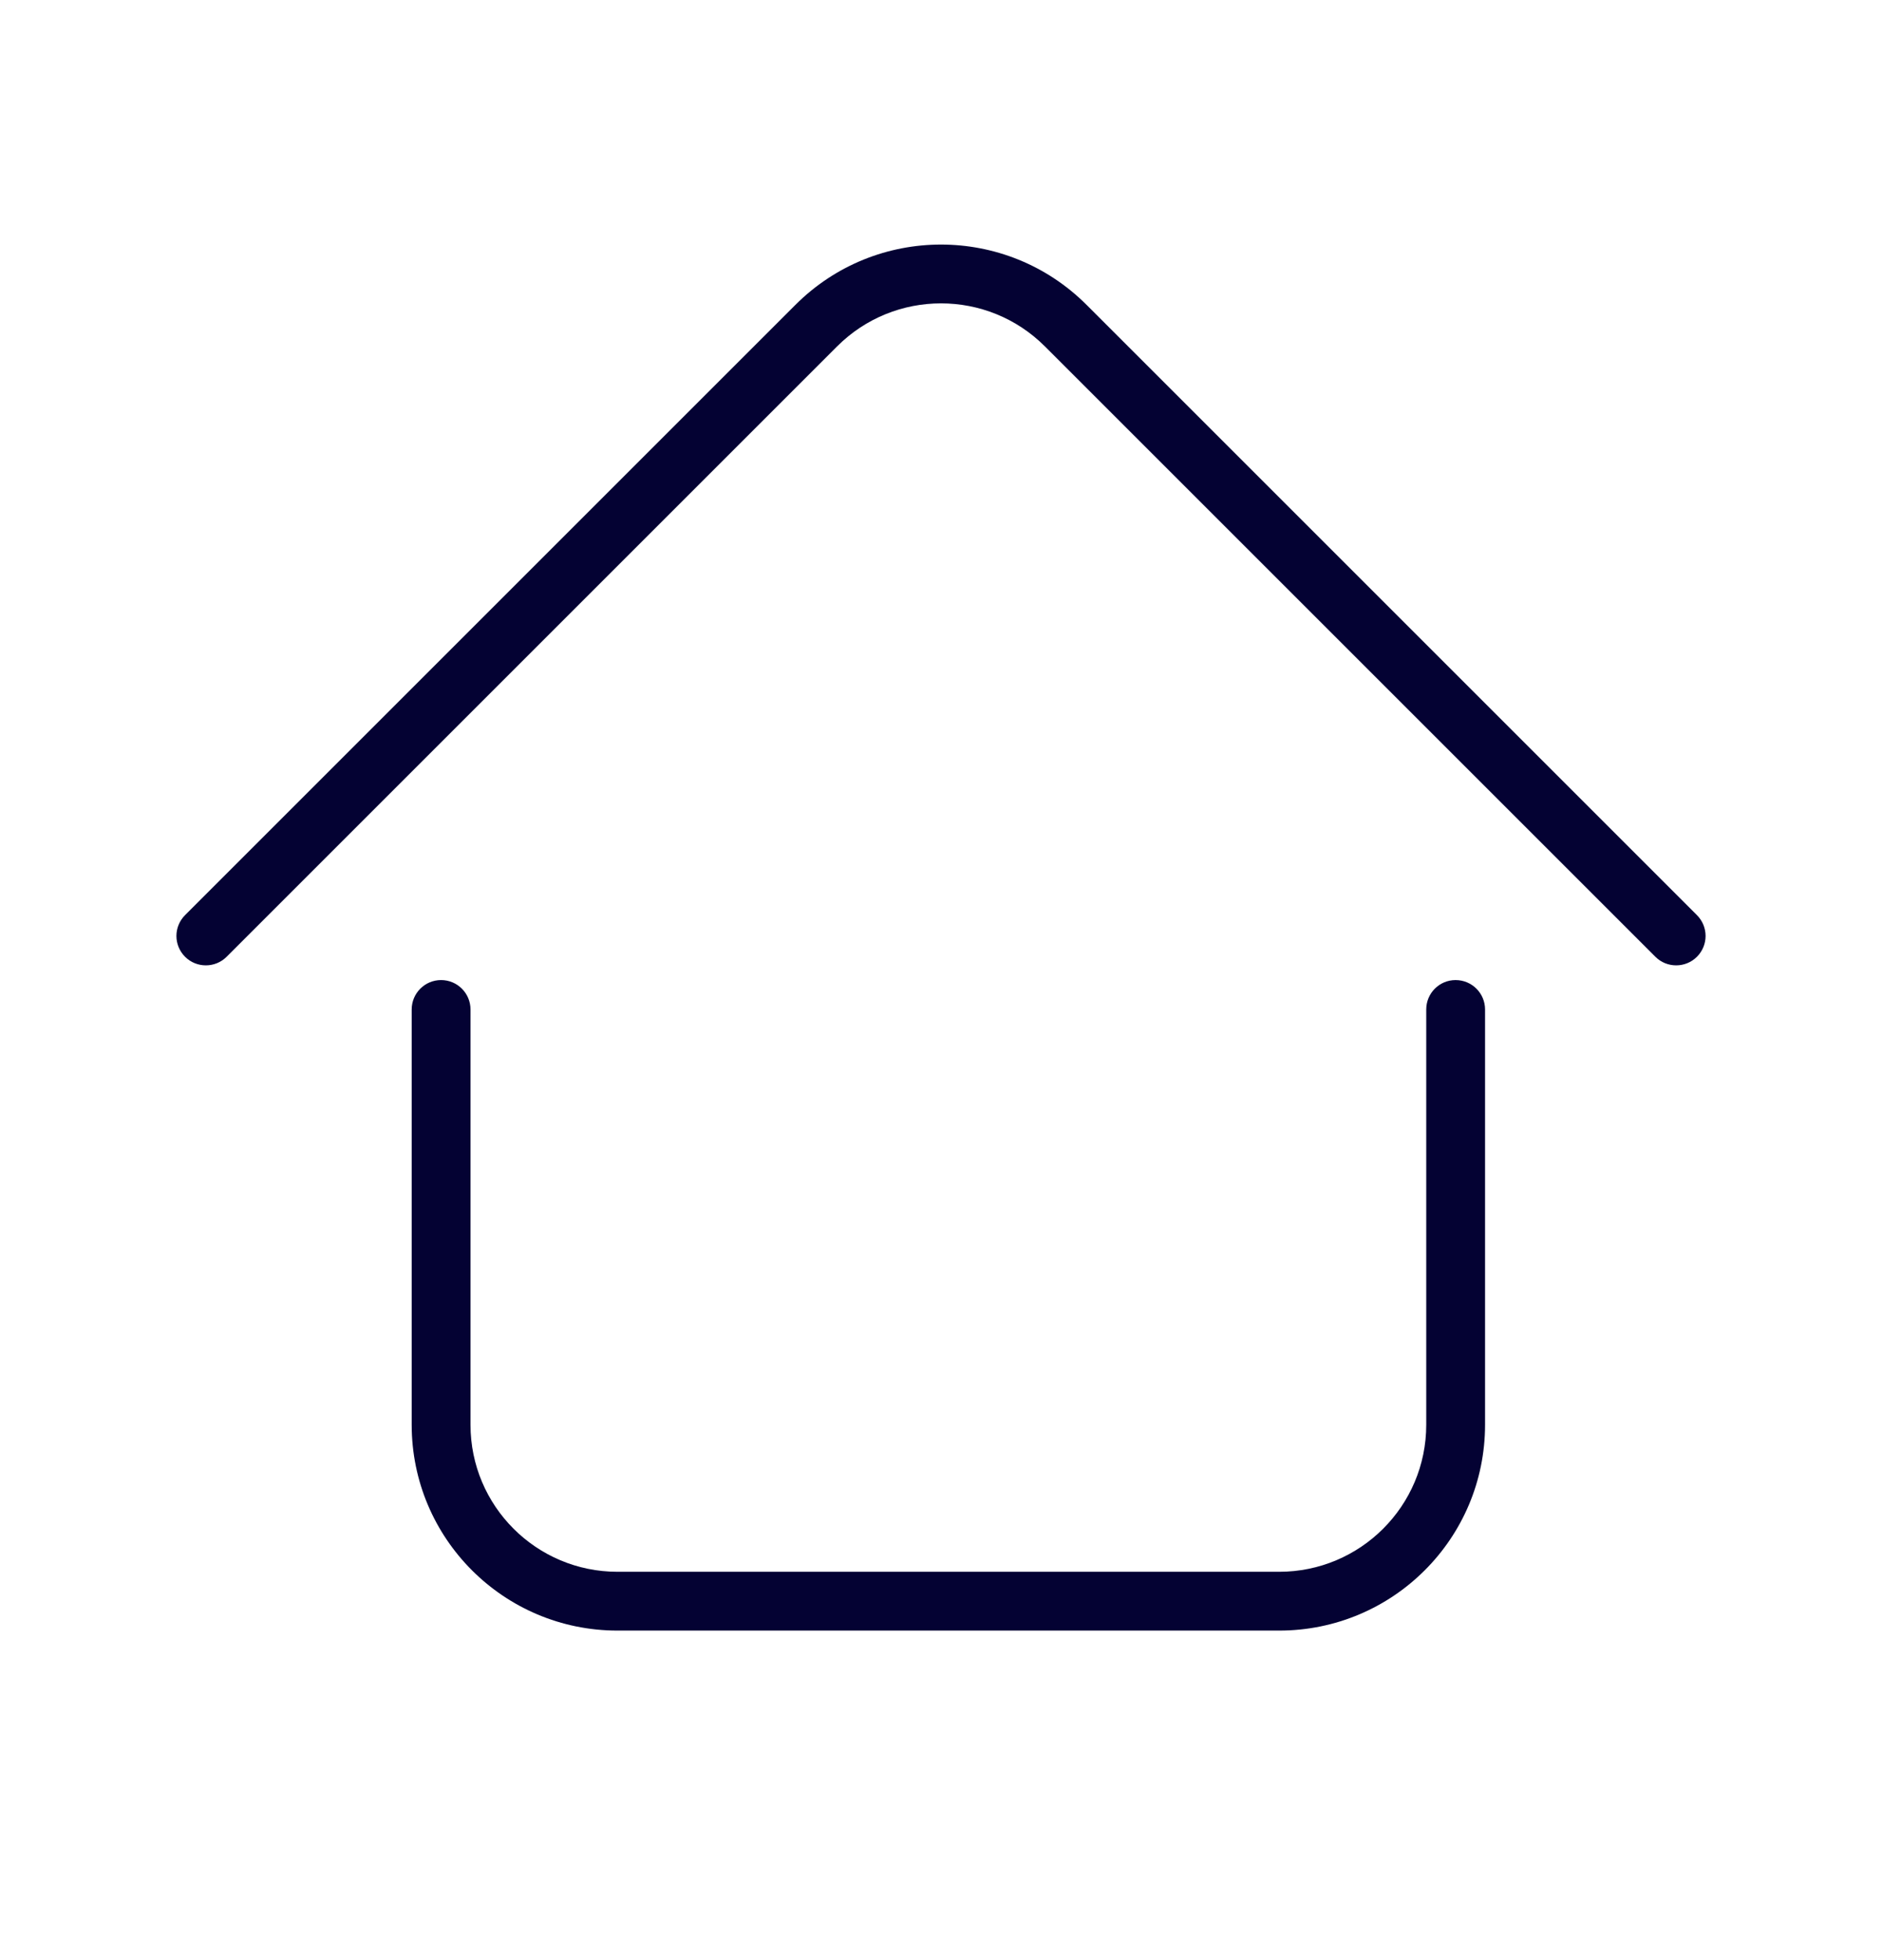 <svg width="24" height="25" viewBox="0 0 24 25" fill="none" xmlns="http://www.w3.org/2000/svg">
<path fill-rule="evenodd" clip-rule="evenodd" d="M2.36 11.672C2.213 11.819 2.213 12.056 2.36 12.203C2.506 12.349 2.744 12.349 2.89 12.203L10.674 4.419C11.406 3.686 12.594 3.686 13.326 4.419L21.11 12.203C21.256 12.349 21.494 12.349 21.64 12.203C21.787 12.056 21.787 11.819 21.64 11.672L13.856 3.888C12.831 2.863 11.169 2.863 10.144 3.888L2.36 11.672ZM6 12.875C6 12.668 5.832 12.5 5.625 12.5C5.418 12.5 5.25 12.668 5.25 12.875V18.172C5.25 19.622 6.425 20.797 7.875 20.797H16.312C17.762 20.797 18.938 19.622 18.938 18.172V12.875C18.938 12.668 18.77 12.5 18.562 12.5C18.355 12.5 18.188 12.668 18.188 12.875V18.172C18.188 19.207 17.348 20.047 16.312 20.047H7.875C6.839 20.047 6 19.207 6 18.172V12.875Z" fill="#040233"/>
</svg>
